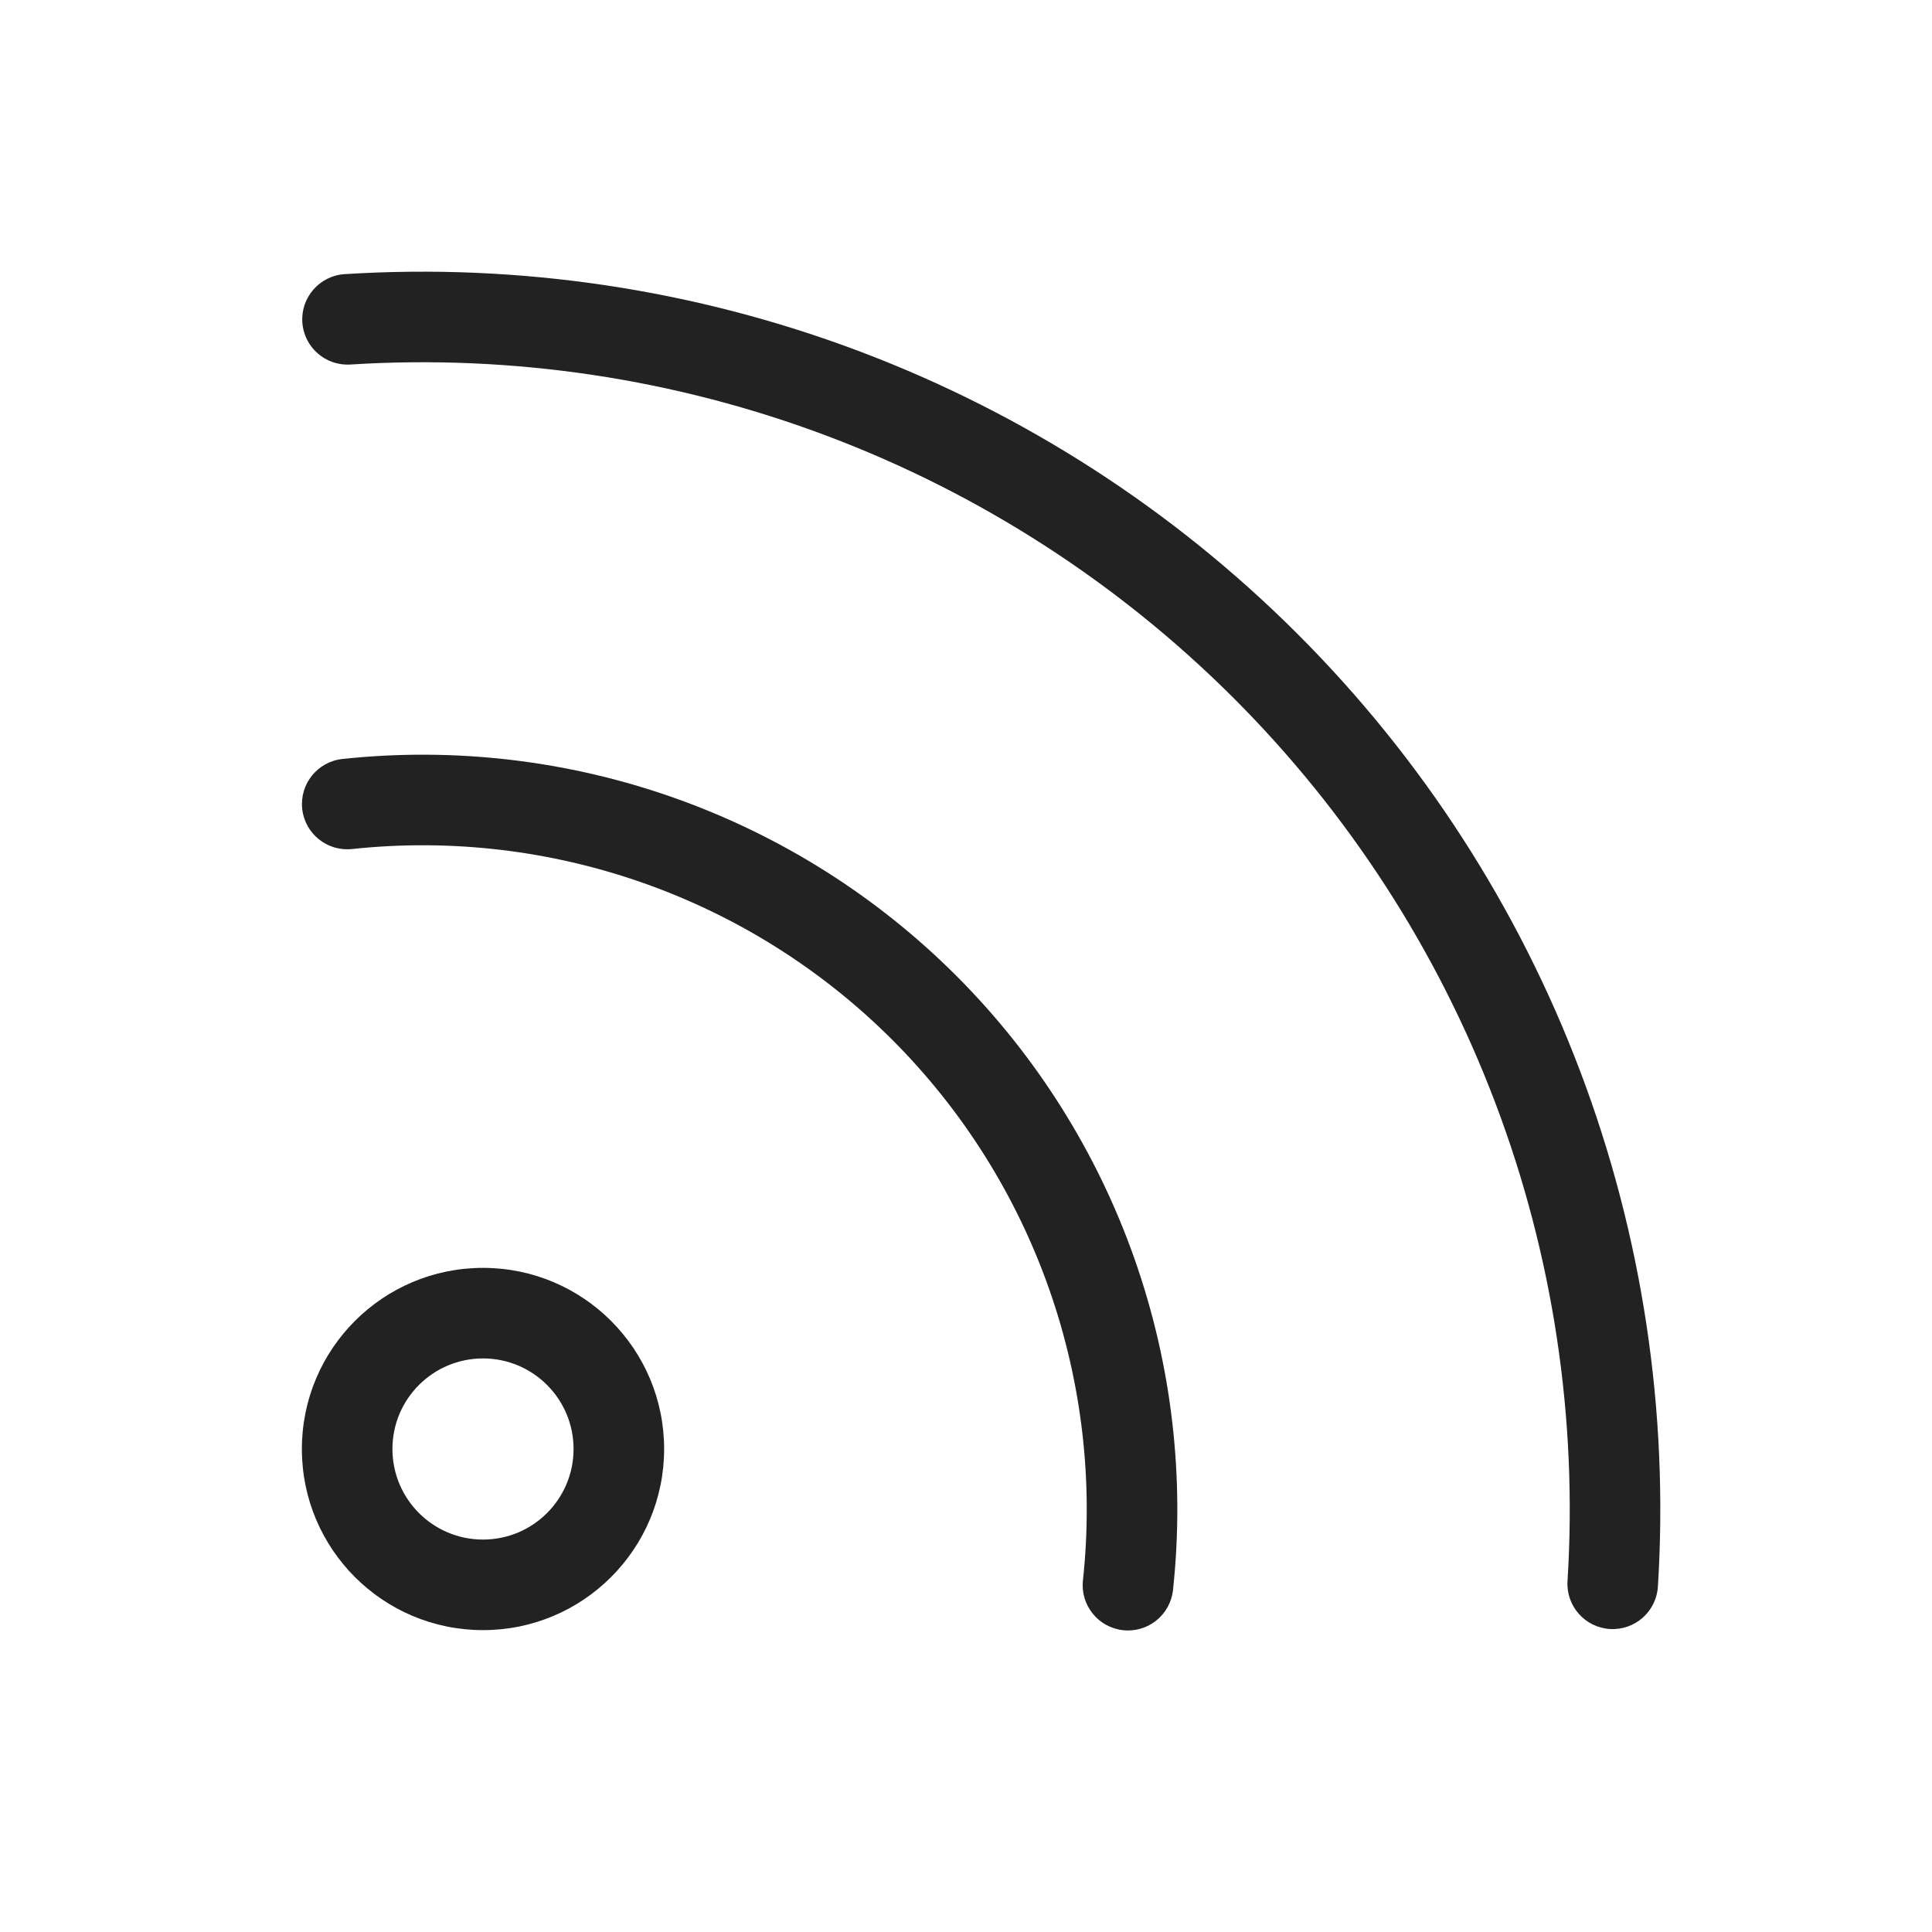 <svg width="64" height="64" viewBox="0 0 64 64" fill="none" xmlns="http://www.w3.org/2000/svg">
<path d="M27.424 14.45C22.38 12.545 16.988 11.736 11.607 12.075C10.78 12.128 10.068 11.5 10.015 10.673C9.963 9.846 10.591 9.134 11.418 9.081C17.224 8.715 23.041 9.588 28.484 11.643C33.926 13.698 38.869 16.888 42.983 21.001C47.098 25.113 50.291 30.054 52.349 35.495C54.407 40.936 55.283 46.753 54.92 52.559C54.868 53.386 54.156 54.014 53.329 53.963C52.502 53.911 51.874 53.199 51.926 52.372C52.263 46.991 51.45 41.599 49.542 36.556C47.635 31.513 44.676 26.934 40.863 23.122C37.049 19.311 32.468 16.355 27.424 14.45Z" fill="#222222"/>
<path d="M21.329 29.257C18.232 28.162 14.928 27.776 11.662 28.125C10.838 28.213 10.099 27.616 10.011 26.793C9.923 25.969 10.52 25.23 11.343 25.142C15.055 24.745 18.809 25.184 22.328 26.428C25.848 27.672 29.044 29.687 31.683 32.328C34.322 34.968 36.336 38.166 37.577 41.686C38.819 45.207 39.256 48.96 38.857 52.672C38.768 53.495 38.029 54.091 37.205 54.003C36.381 53.914 35.785 53.175 35.874 52.351C36.225 49.085 35.84 45.782 34.748 42.684C33.656 39.586 31.883 36.772 29.561 34.448C27.239 32.125 24.426 30.351 21.329 29.257Z" fill="#222222"/>
<path fill-rule="evenodd" clip-rule="evenodd" d="M16 42C12.686 42 10 44.686 10 48C10 51.314 12.686 54 16 54C19.314 54 22 51.314 22 48C22 44.686 19.314 42 16 42ZM13 48C13 46.343 14.343 45 16 45C17.657 45 19 46.343 19 48C19 49.657 17.657 51 16 51C14.343 51 13 49.657 13 48Z" fill="#222222"/>
</svg>
